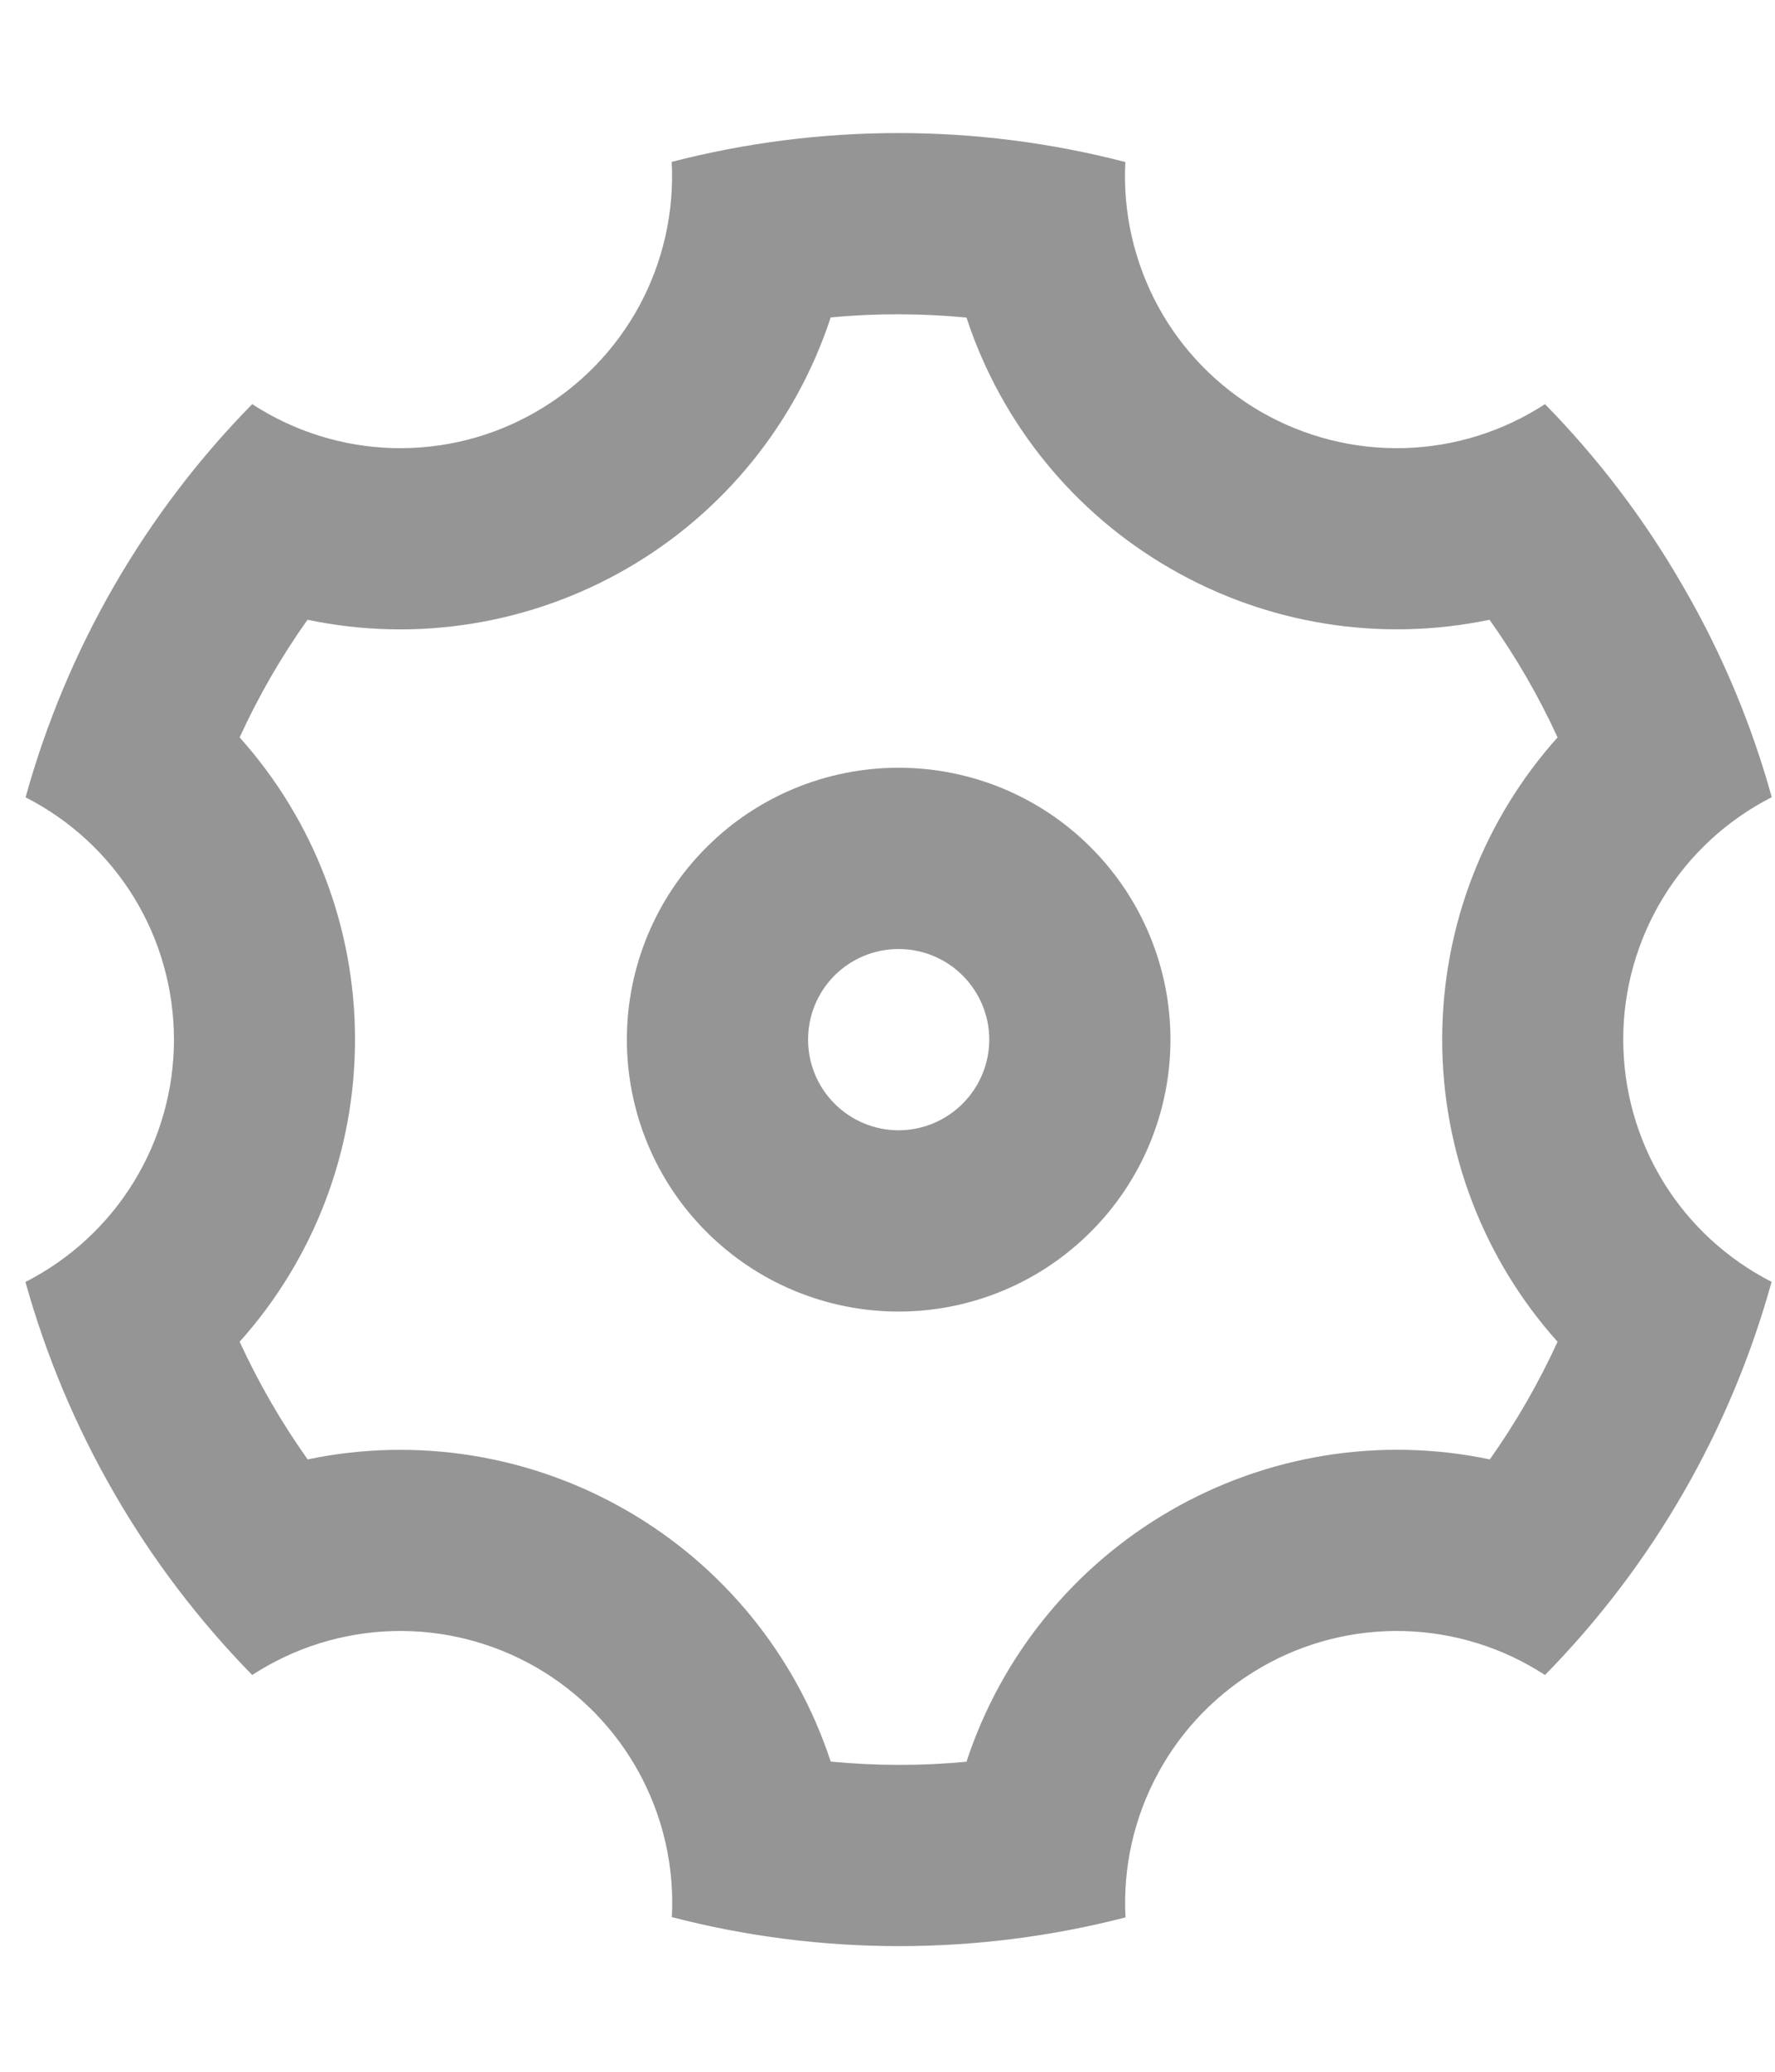 <svg width="12" height="14" viewBox="0 0 12 14" fill="none" xmlns="http://www.w3.org/2000/svg">
<path d="M0.771 10.088C0.512 9.64 0.311 9.161 0.172 8.663C0.474 8.509 0.728 8.275 0.905 7.986C1.082 7.697 1.176 7.365 1.176 7.026C1.176 6.687 1.083 6.354 0.906 6.065C0.729 5.776 0.475 5.542 0.173 5.388C0.45 4.387 0.977 3.472 1.705 2.731C1.989 2.916 2.319 3.019 2.658 3.028C2.997 3.037 3.332 2.952 3.625 2.782C3.919 2.613 4.16 2.365 4.322 2.067C4.483 1.769 4.559 1.432 4.541 1.094C5.547 0.834 6.603 0.834 7.608 1.095C7.59 1.433 7.667 1.77 7.828 2.068C7.99 2.366 8.231 2.613 8.525 2.783C8.819 2.952 9.153 3.037 9.492 3.028C9.831 3.019 10.161 2.916 10.445 2.731C10.8 3.093 11.115 3.504 11.379 3.963C11.645 4.421 11.843 4.9 11.978 5.387C11.676 5.541 11.422 5.775 11.245 6.064C11.068 6.353 10.974 6.685 10.974 7.024C10.974 7.363 11.067 7.696 11.244 7.985C11.421 8.274 11.675 8.508 11.977 8.662C11.7 9.663 11.173 10.578 10.445 11.319C10.161 11.134 9.831 11.031 9.492 11.022C9.153 11.013 8.818 11.098 8.525 11.268C8.231 11.438 7.99 11.685 7.829 11.983C7.667 12.281 7.591 12.618 7.609 12.957C6.603 13.216 5.548 13.216 4.542 12.955C4.56 12.617 4.484 12.28 4.322 11.982C4.16 11.684 3.919 11.437 3.625 11.267C3.331 11.098 2.997 11.013 2.658 11.022C2.319 11.031 1.989 11.134 1.705 11.319C1.343 10.949 1.029 10.536 0.771 10.088ZM4.238 10.208C4.89 10.584 5.381 11.188 5.616 11.904C5.921 11.933 6.228 11.934 6.534 11.905C6.769 11.189 7.26 10.585 7.913 10.208C8.565 9.831 9.334 9.707 10.072 9.862C10.249 9.612 10.402 9.346 10.53 9.067C10.027 8.506 9.75 7.779 9.75 7.025C9.75 6.253 10.038 5.532 10.53 4.983C10.402 4.704 10.248 4.438 10.07 4.188C9.333 4.342 8.565 4.219 7.913 3.842C7.26 3.466 6.769 2.862 6.534 2.146C6.229 2.117 5.922 2.116 5.616 2.145C5.381 2.861 4.89 3.466 4.238 3.842C3.585 4.219 2.816 4.343 2.079 4.188C1.901 4.438 1.748 4.704 1.62 4.983C2.123 5.544 2.401 6.272 2.4 7.025C2.4 7.797 2.112 8.518 1.62 9.067C1.749 9.346 1.902 9.612 2.08 9.862C2.817 9.708 3.585 9.831 4.238 10.208ZM6.075 8.863C5.588 8.863 5.12 8.669 4.776 8.324C4.431 7.98 4.238 7.512 4.238 7.025C4.238 6.538 4.431 6.07 4.776 5.726C5.12 5.381 5.588 5.188 6.075 5.188C6.562 5.188 7.03 5.381 7.374 5.726C7.719 6.07 7.913 6.538 7.913 7.025C7.913 7.512 7.719 7.98 7.374 8.324C7.03 8.669 6.562 8.863 6.075 8.863ZM6.075 7.638C6.237 7.638 6.393 7.573 6.508 7.458C6.623 7.343 6.688 7.187 6.688 7.025C6.688 6.863 6.623 6.707 6.508 6.592C6.393 6.477 6.237 6.413 6.075 6.413C5.913 6.413 5.757 6.477 5.642 6.592C5.527 6.707 5.463 6.863 5.463 7.025C5.463 7.187 5.527 7.343 5.642 7.458C5.757 7.573 5.913 7.638 6.075 7.638Z" fill="#959595"/>
</svg>
